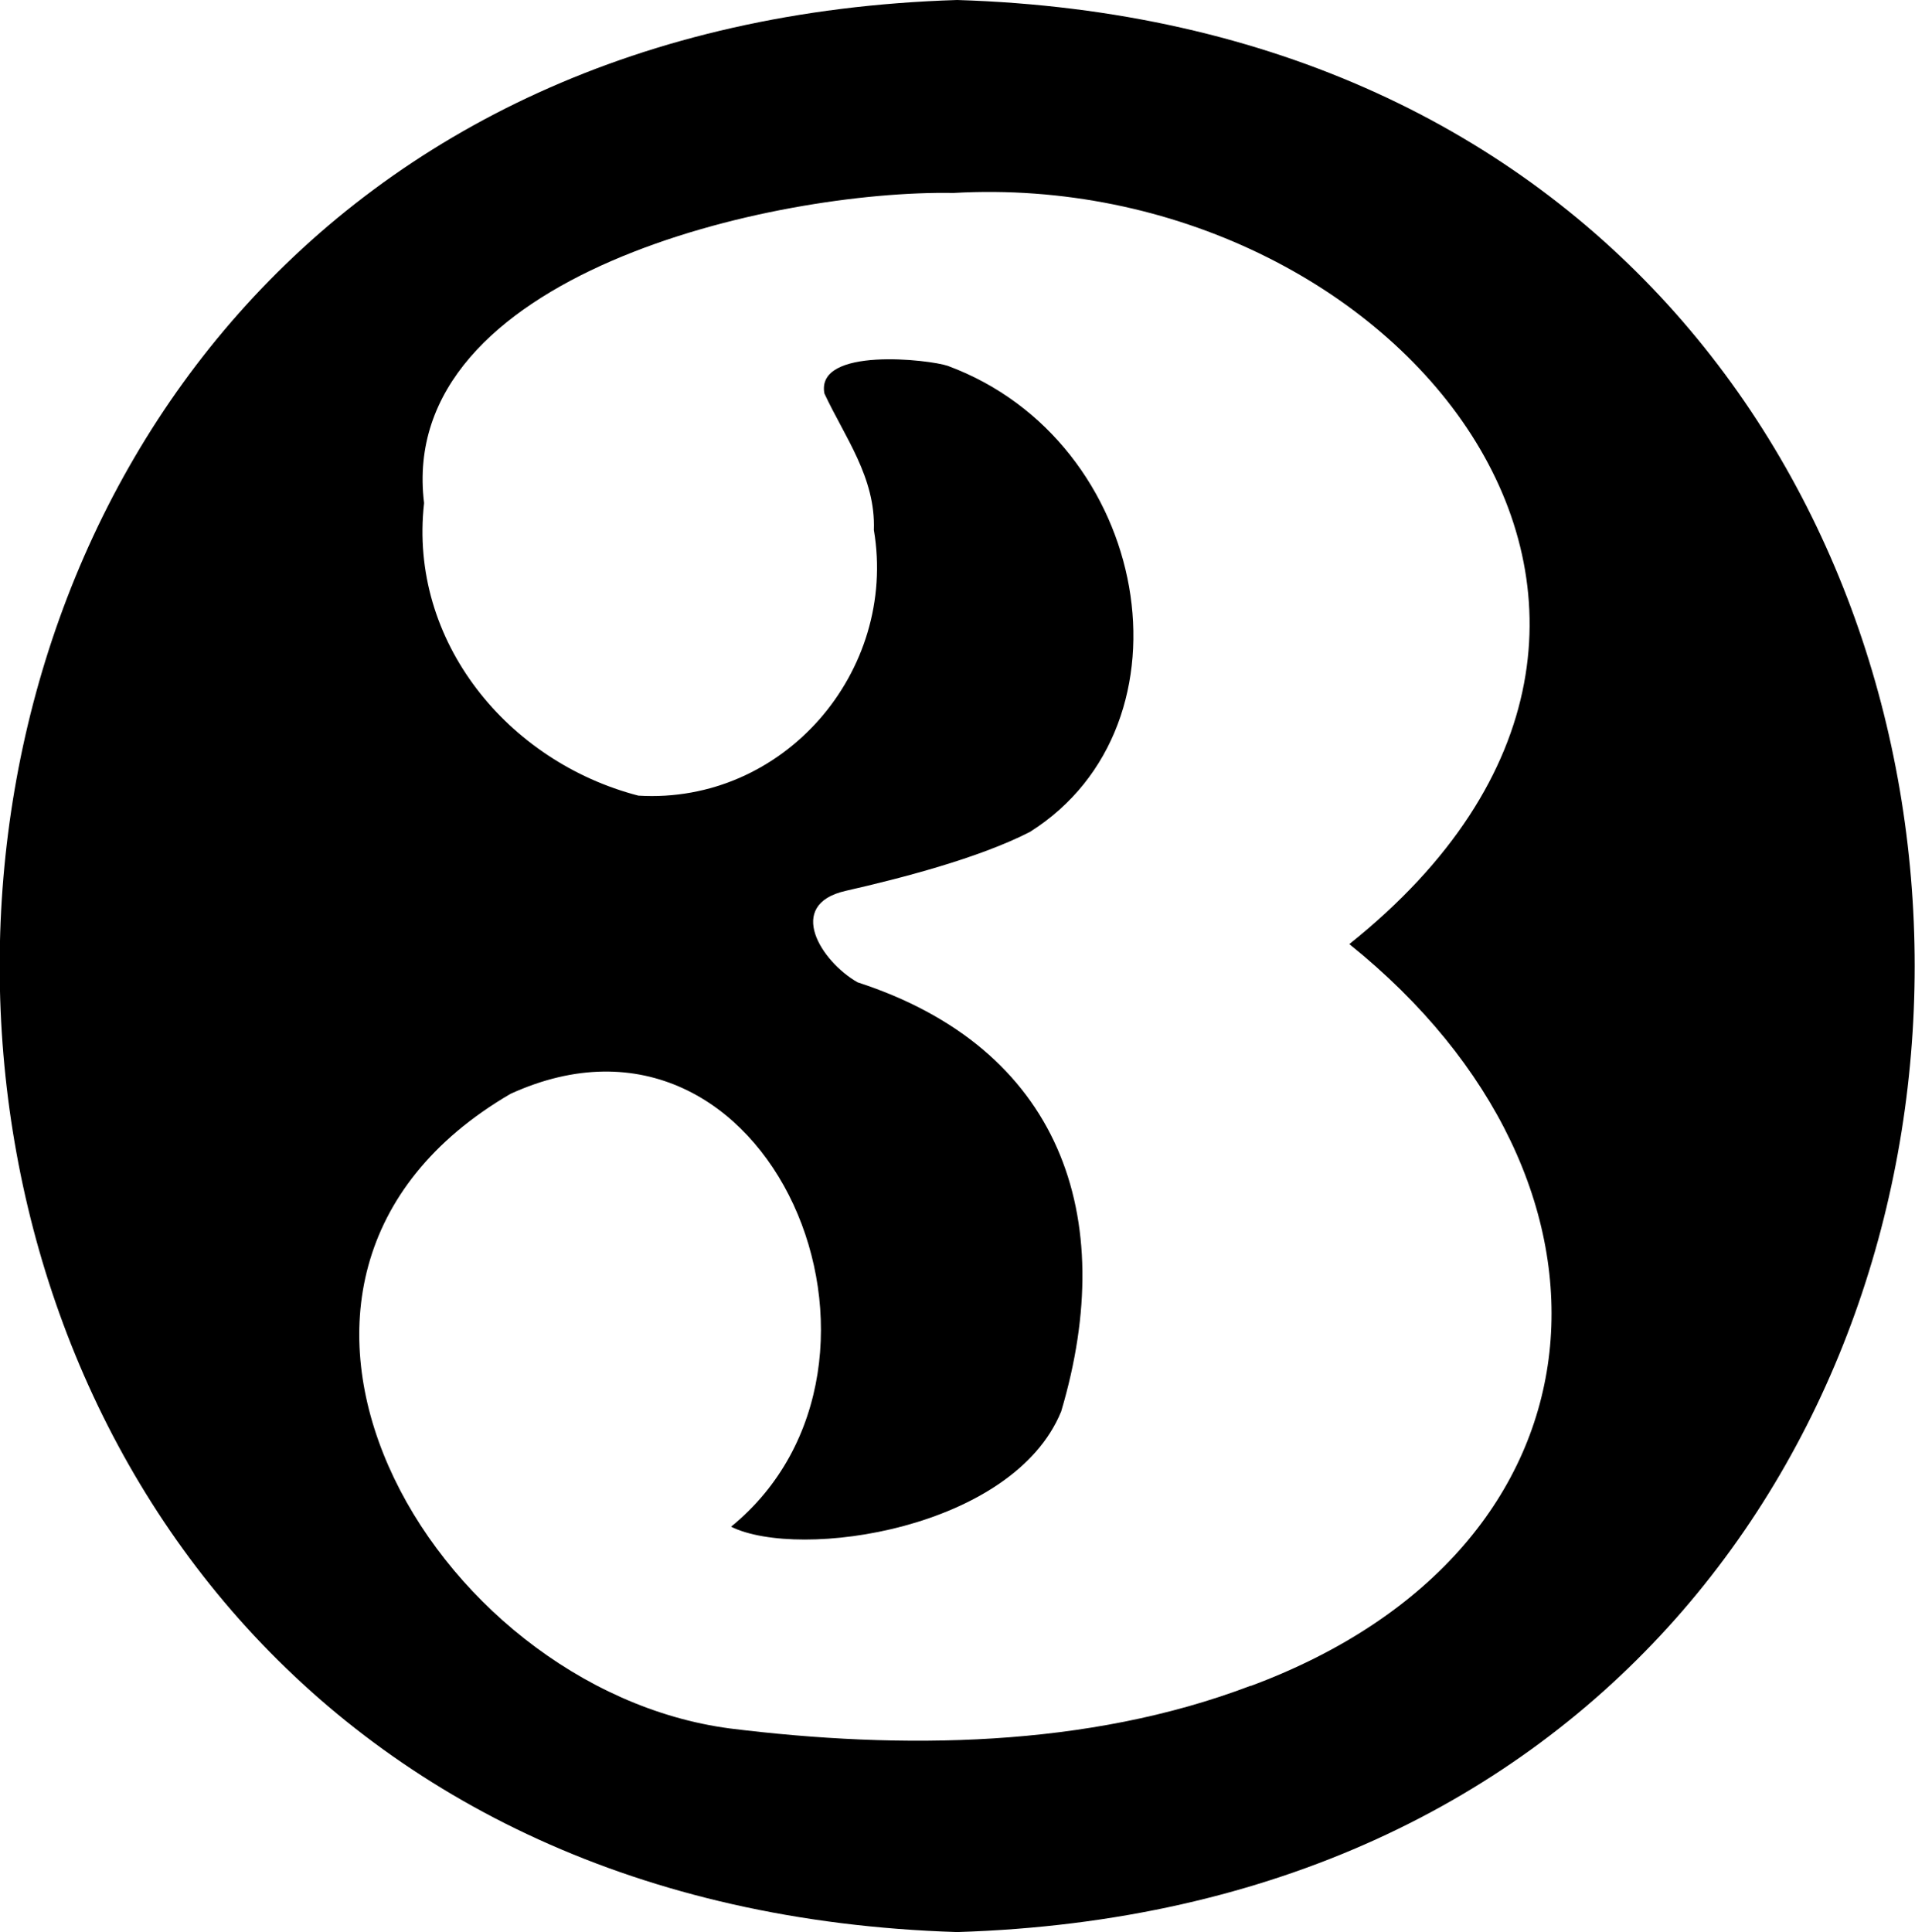 <?xml version="1.0" encoding="UTF-8"?><svg id="b" xmlns="http://www.w3.org/2000/svg" viewBox="0 0 30.57 30.84"><g id="c"><path d="M15.28,0c-20.38.63-20.38,30.21,0,30.84,20.38-.63,20.38-30.21,0-30.84M19.96,26.91c-2.6.99-5.57,1.02-8.31.68-4.77-.63-8.59-7.16-3.5-10.13,4.16-1.9,6.71,4.31,3.52,6.91,1.1.54,4.5.04,5.27-1.84.93-3.13-.02-5.8-3.25-6.85-.58-.33-1.16-1.24-.19-1.46.88-.2,2.12-.52,2.94-.94,2.73-1.72,1.93-6.24-1.31-7.44-.29-.1-2.11-.31-1.97.44.32.69.82,1.34.79,2.18.38,2.26-1.44,4.38-3.76,4.24-2.08-.54-3.67-2.46-3.42-4.67-.45-3.66,5.62-5,8.45-4.95,7.02-.4,12.93,6.71,6.32,11.99,4.72,3.79,4.32,9.65-1.57,11.84"/></g></svg>